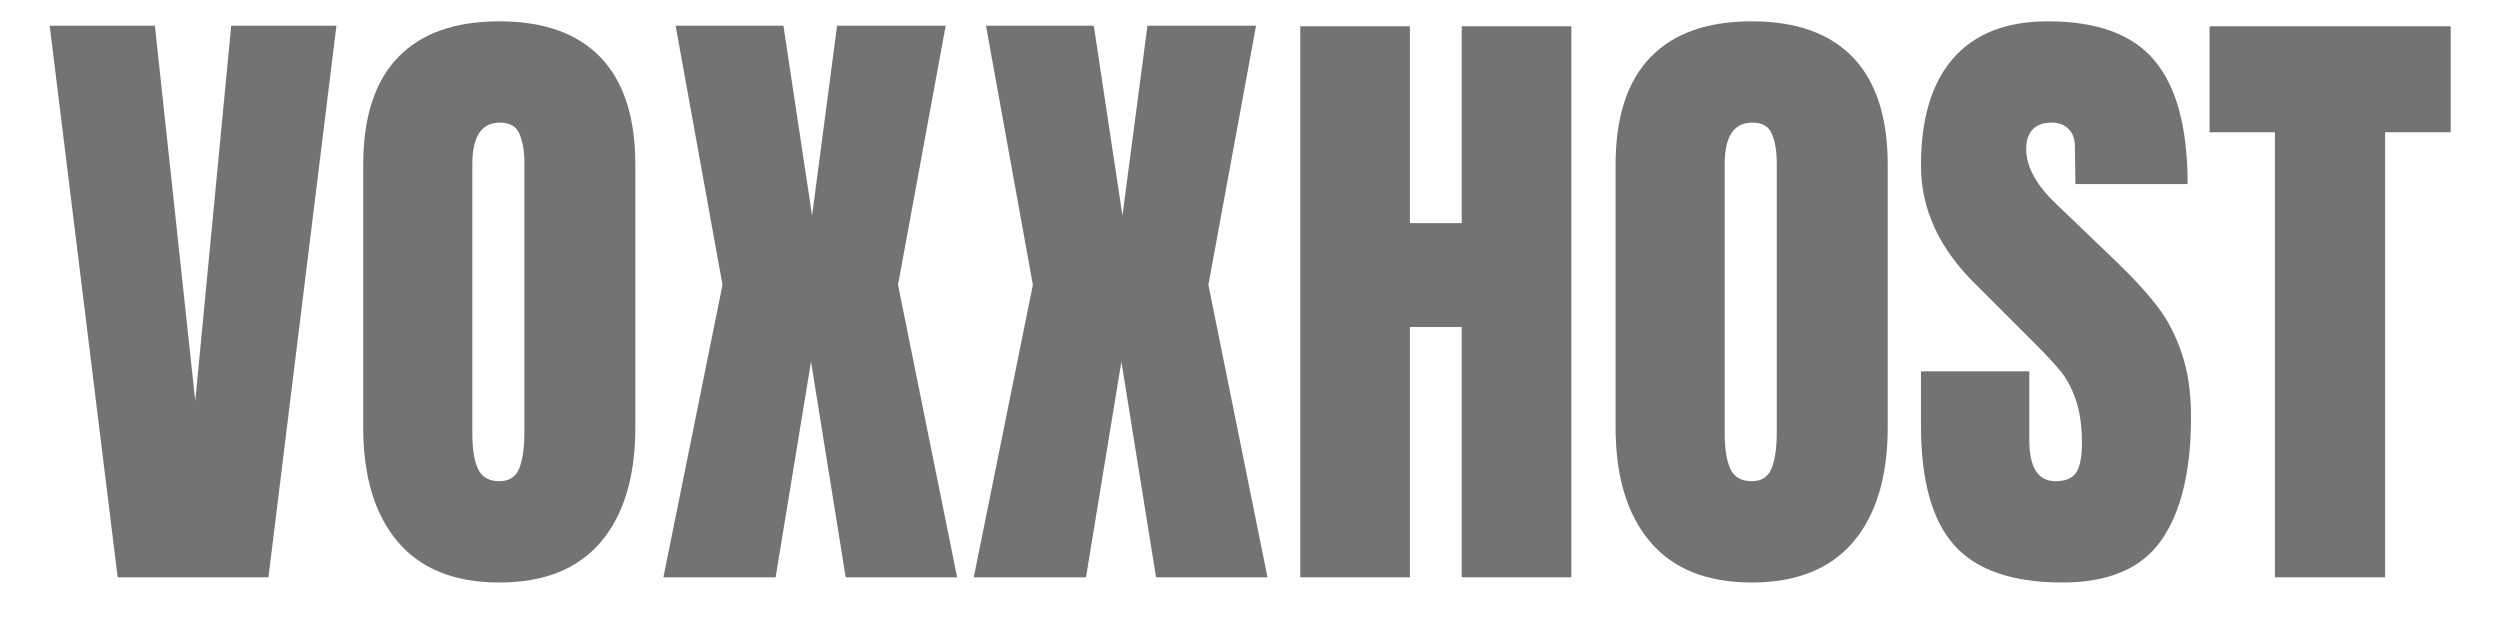 <svg xmlns="http://www.w3.org/2000/svg" xmlns:xlink="http://www.w3.org/1999/xlink" width="200" zoomAndPan="magnify" viewBox="0 0 150 37.5" height="50" preserveAspectRatio="xMidYMid meet" version="1.0"><defs><g/></defs><g fill="#737373" fill-opacity="1"><g transform="translate(2.56, 34.638)"><g><path d="M 4.5 0 L 0.422 -33.094 L 6.734 -33.094 L 9.156 -10.578 L 11.312 -33.094 L 17.625 -33.094 L 13.547 0 Z M 4.5 0 "/></g></g></g><g fill="#737373" fill-opacity="1"><g transform="translate(20.605, 34.638)"><g><path d="M 9.359 0.312 C 6.68 0.312 4.648 -0.5 3.266 -2.125 C 1.879 -3.758 1.188 -6.051 1.188 -9 L 1.188 -24.75 C 1.188 -27.594 1.879 -29.738 3.266 -31.188 C 4.648 -32.633 6.68 -33.359 9.359 -33.359 C 12.023 -33.359 14.051 -32.633 15.438 -31.188 C 16.82 -29.738 17.516 -27.594 17.516 -24.75 L 17.516 -9 C 17.516 -6.031 16.82 -3.734 15.438 -2.109 C 14.051 -0.492 12.023 0.312 9.359 0.312 Z M 9.359 -5.766 C 9.941 -5.766 10.336 -6.02 10.547 -6.531 C 10.754 -7.051 10.859 -7.773 10.859 -8.703 L 10.859 -24.859 C 10.859 -25.578 10.758 -26.16 10.562 -26.609 C 10.375 -27.055 9.984 -27.281 9.391 -27.281 C 8.285 -27.281 7.734 -26.445 7.734 -24.781 L 7.734 -8.656 C 7.734 -7.707 7.848 -6.988 8.078 -6.5 C 8.305 -6.008 8.734 -5.766 9.359 -5.766 Z M 9.359 -5.766 "/></g></g></g><g fill="#737373" fill-opacity="1"><g transform="translate(39.303, 34.638)"><g><path d="M 0.5 0 L 4.047 -17.547 L 1.234 -33.094 L 7.703 -33.094 L 9.422 -21.703 L 10.922 -33.094 L 17.438 -33.094 L 14.578 -17.547 L 18.125 0 L 11.438 0 L 9.359 -12.938 L 7.234 0 Z M 0.5 0 "/></g></g></g><g fill="#737373" fill-opacity="1"><g transform="translate(57.925, 34.638)"><g><path d="M 0.5 0 L 4.047 -17.547 L 1.234 -33.094 L 7.703 -33.094 L 9.422 -21.703 L 10.922 -33.094 L 17.438 -33.094 L 14.578 -17.547 L 18.125 0 L 11.438 0 L 9.359 -12.938 L 7.234 0 Z M 0.5 0 "/></g></g></g><g fill="#737373" fill-opacity="1"><g transform="translate(76.547, 34.638)"><g><path d="M 1.469 0 L 1.469 -33.062 L 8.047 -33.062 L 8.047 -21.25 L 11.156 -21.25 L 11.156 -33.062 L 17.734 -33.062 L 17.734 0 L 11.156 0 L 11.156 -15.016 L 8.047 -15.016 L 8.047 0 Z M 1.469 0 "/></g></g></g><g fill="#737373" fill-opacity="1"><g transform="translate(95.747, 34.638)"><g><path d="M 9.359 0.312 C 6.68 0.312 4.648 -0.5 3.266 -2.125 C 1.879 -3.758 1.188 -6.051 1.188 -9 L 1.188 -24.75 C 1.188 -27.594 1.879 -29.738 3.266 -31.188 C 4.648 -32.633 6.68 -33.359 9.359 -33.359 C 12.023 -33.359 14.051 -32.633 15.438 -31.188 C 16.82 -29.738 17.516 -27.594 17.516 -24.75 L 17.516 -9 C 17.516 -6.031 16.82 -3.734 15.438 -2.109 C 14.051 -0.492 12.023 0.312 9.359 0.312 Z M 9.359 -5.766 C 9.941 -5.766 10.336 -6.02 10.547 -6.531 C 10.754 -7.051 10.859 -7.773 10.859 -8.703 L 10.859 -24.859 C 10.859 -25.578 10.758 -26.16 10.562 -26.609 C 10.375 -27.055 9.984 -27.281 9.391 -27.281 C 8.285 -27.281 7.734 -26.445 7.734 -24.781 L 7.734 -8.656 C 7.734 -7.707 7.848 -6.988 8.078 -6.5 C 8.305 -6.008 8.734 -5.766 9.359 -5.766 Z M 9.359 -5.766 "/></g></g></g><g fill="#737373" fill-opacity="1"><g transform="translate(114.446, 34.638)"><g><path d="M 9.312 0.312 C 6.312 0.312 4.145 -0.43 2.812 -1.922 C 1.477 -3.41 0.812 -5.812 0.812 -9.125 L 0.812 -12.359 L 7.312 -12.359 L 7.312 -8.234 C 7.312 -6.586 7.836 -5.766 8.891 -5.766 C 9.484 -5.766 9.895 -5.938 10.125 -6.281 C 10.352 -6.633 10.469 -7.223 10.469 -8.047 C 10.469 -9.117 10.336 -10.008 10.078 -10.719 C 9.828 -11.426 9.5 -12.016 9.094 -12.484 C 8.695 -12.961 7.988 -13.703 6.969 -14.703 L 4.125 -17.547 C 1.914 -19.703 0.812 -22.086 0.812 -24.703 C 0.812 -27.523 1.457 -29.672 2.75 -31.141 C 4.039 -32.617 5.93 -33.359 8.422 -33.359 C 11.398 -33.359 13.539 -32.566 14.844 -30.984 C 16.156 -29.41 16.812 -26.945 16.812 -23.594 L 10.078 -23.594 L 10.047 -25.859 C 10.047 -26.297 9.922 -26.641 9.672 -26.891 C 9.43 -27.148 9.094 -27.281 8.656 -27.281 C 8.145 -27.281 7.758 -27.141 7.5 -26.859 C 7.25 -26.578 7.125 -26.191 7.125 -25.703 C 7.125 -24.629 7.738 -23.516 8.969 -22.359 L 12.812 -18.672 C 13.707 -17.797 14.453 -16.969 15.047 -16.188 C 15.641 -15.406 16.113 -14.477 16.469 -13.406 C 16.832 -12.344 17.016 -11.082 17.016 -9.625 C 17.016 -6.363 16.414 -3.891 15.219 -2.203 C 14.031 -0.523 12.062 0.312 9.312 0.312 Z M 9.312 0.312 "/></g></g></g><g fill="#737373" fill-opacity="1"><g transform="translate(132.183, 34.638)"><g><path d="M 4.312 0 L 4.312 -26.703 L 0.391 -26.703 L 0.391 -33.062 L 14.859 -33.062 L 14.859 -26.703 L 10.922 -26.703 L 10.922 0 Z M 4.312 0 "/></g></g></g></svg>